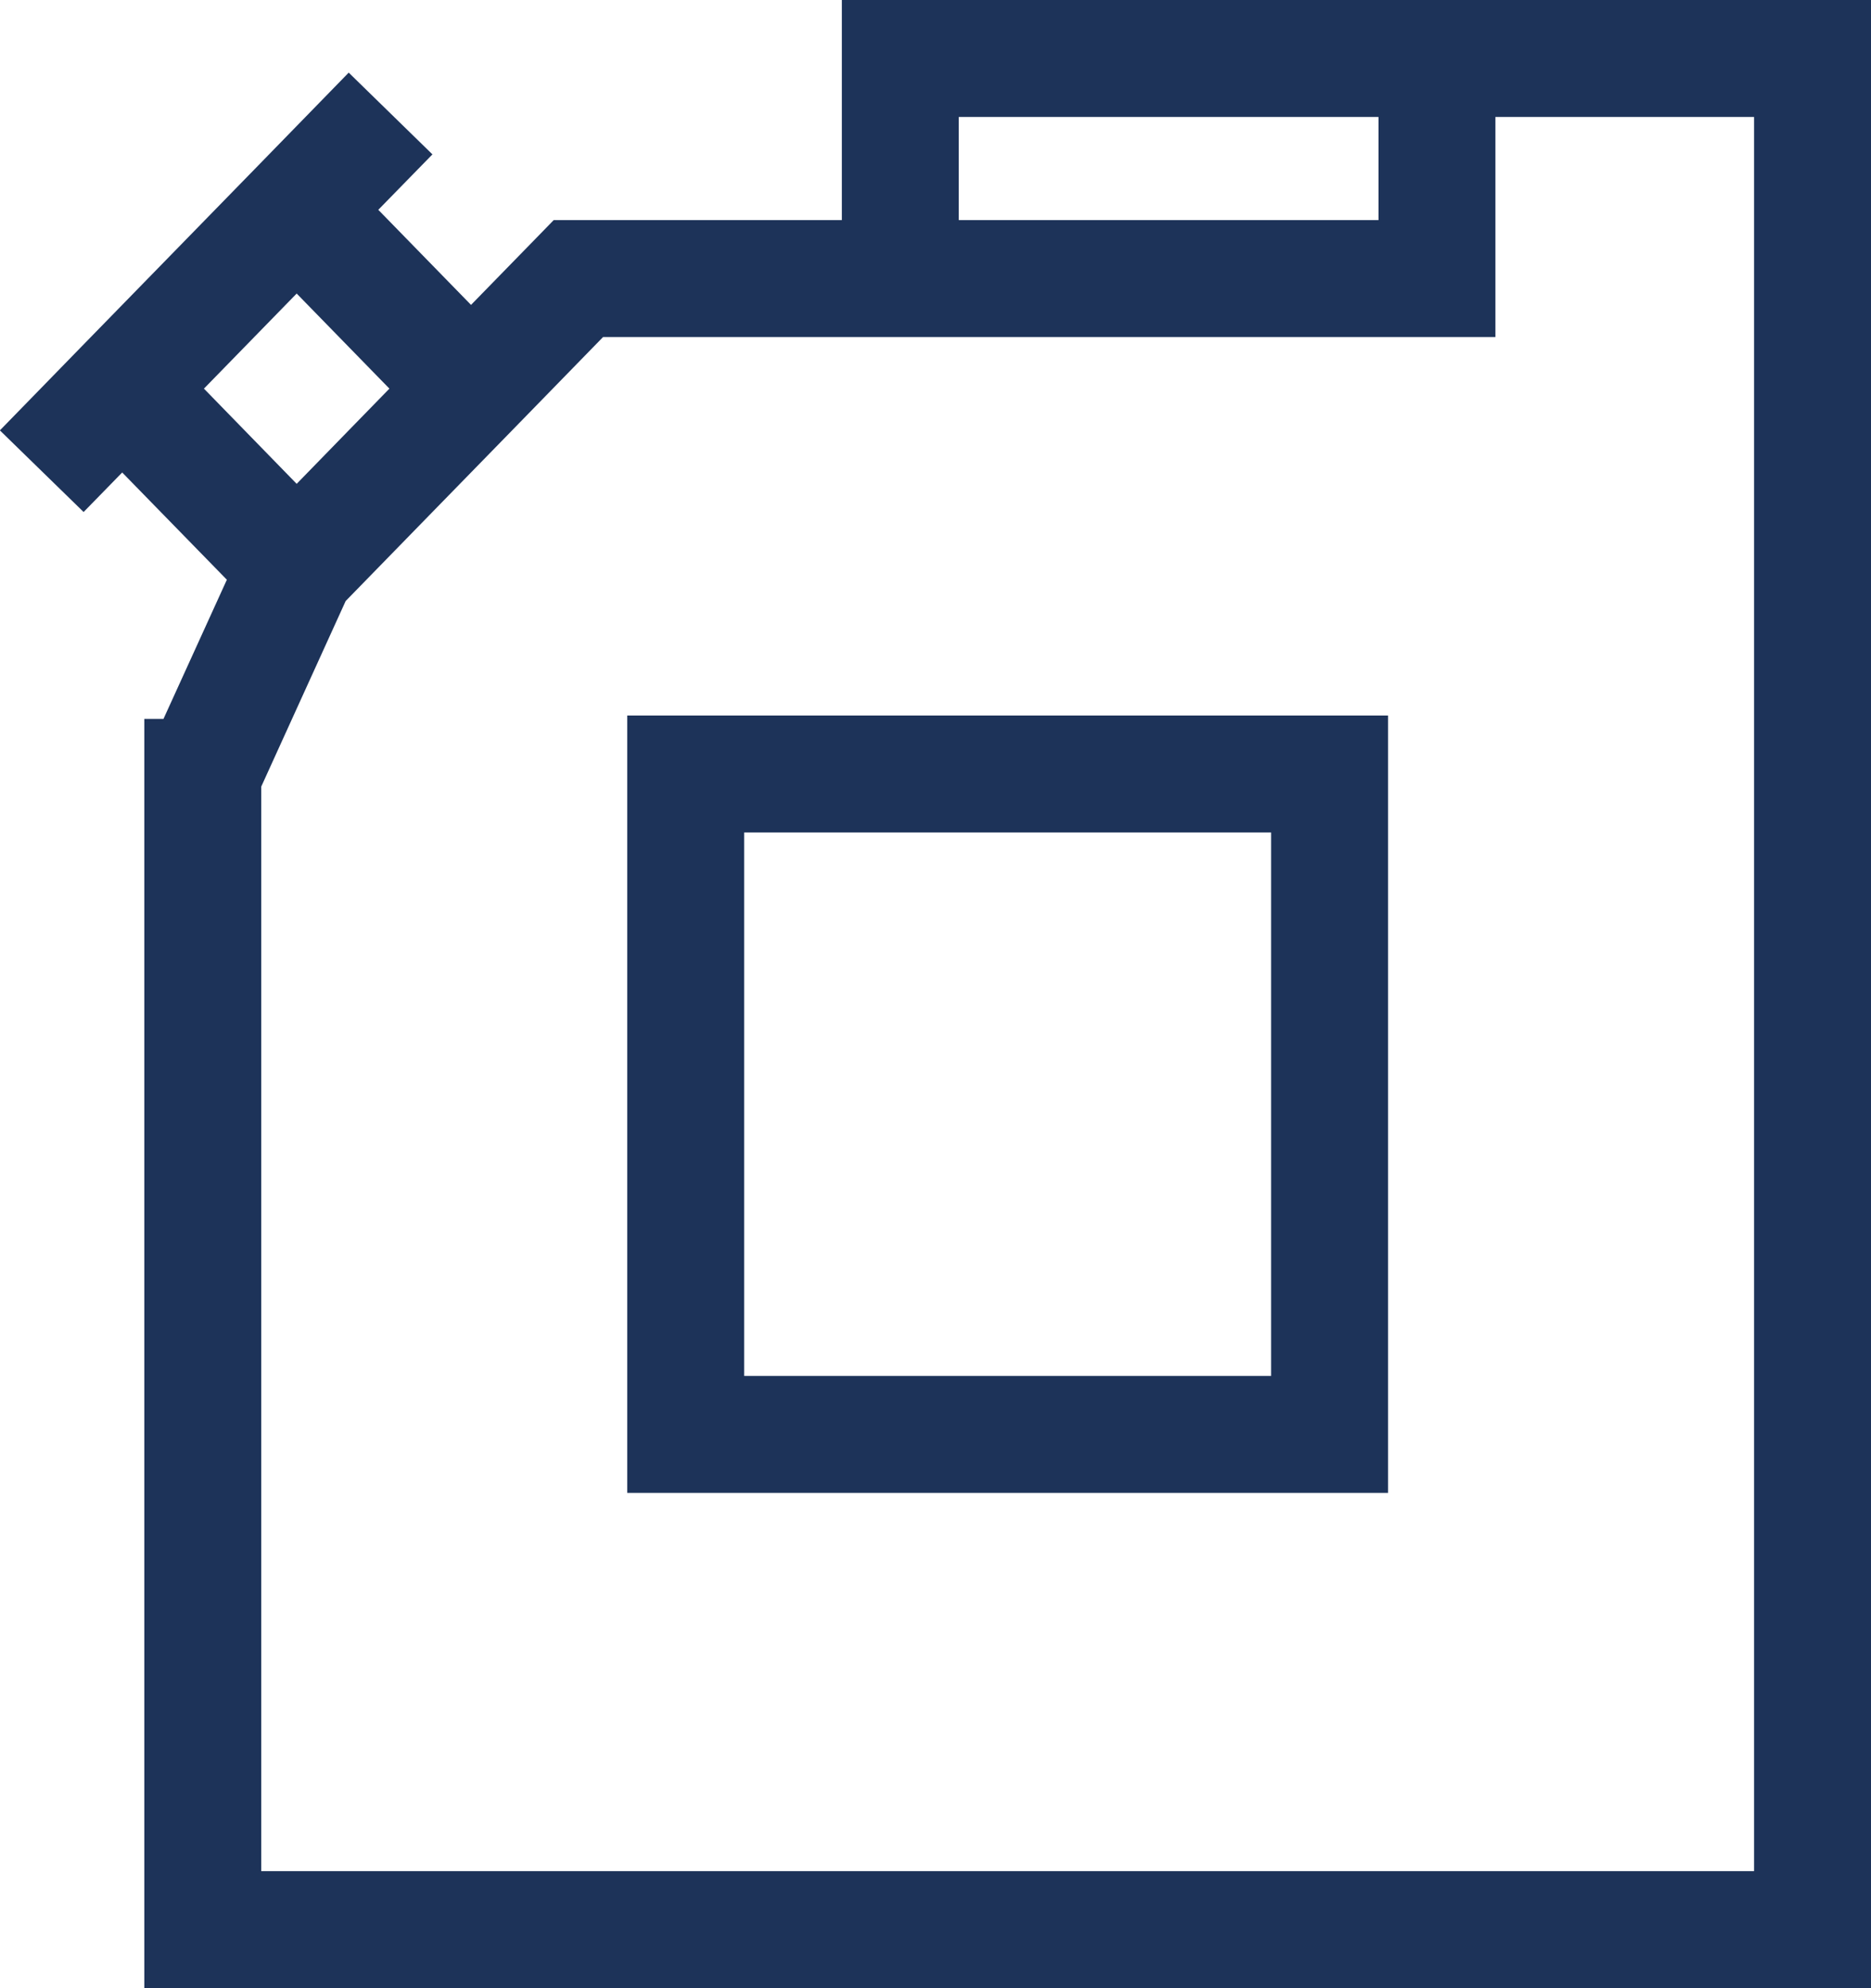 <svg width="16" height="17" viewBox="0 0 16 17" fill="none" xmlns="http://www.w3.org/2000/svg">
<path fill-rule="evenodd" clip-rule="evenodd" d="M7.699 0H7.199V0.5V1.882H4.946H4.735L4.588 2.033L4.028 2.607L3.235 1.794L3.698 1.32L2.982 0.621L2.179 1.445L0.687 2.974L0.347 3.323L-0.001 3.68L0.715 4.378L1.045 4.04L1.94 4.957L1.398 6.147H1.234V16.499V16.999H1.734H15.5H16V16.499V0.5V0H15.5H12.288H7.699ZM11.788 1.882H8.199V1H11.788V1.882ZM12.788 2.382V1H15V15.999H2.234V6.726L2.956 5.139L3.698 4.378L4.386 3.673L5.157 2.882H7.199H7.699H12.288H12.788V2.382ZM2.982 3.68L2.537 4.137L1.744 3.323L2.537 2.51L3.33 3.323L2.982 3.68ZM5.864 6.118H5.364V6.618V12.265V12.765H5.864H11.37H11.87V12.265V6.618V6.118H11.37H5.864ZM6.364 11.765V7.118H10.87V11.765H6.364Z" fill="#1D3359"/>
</svg>
